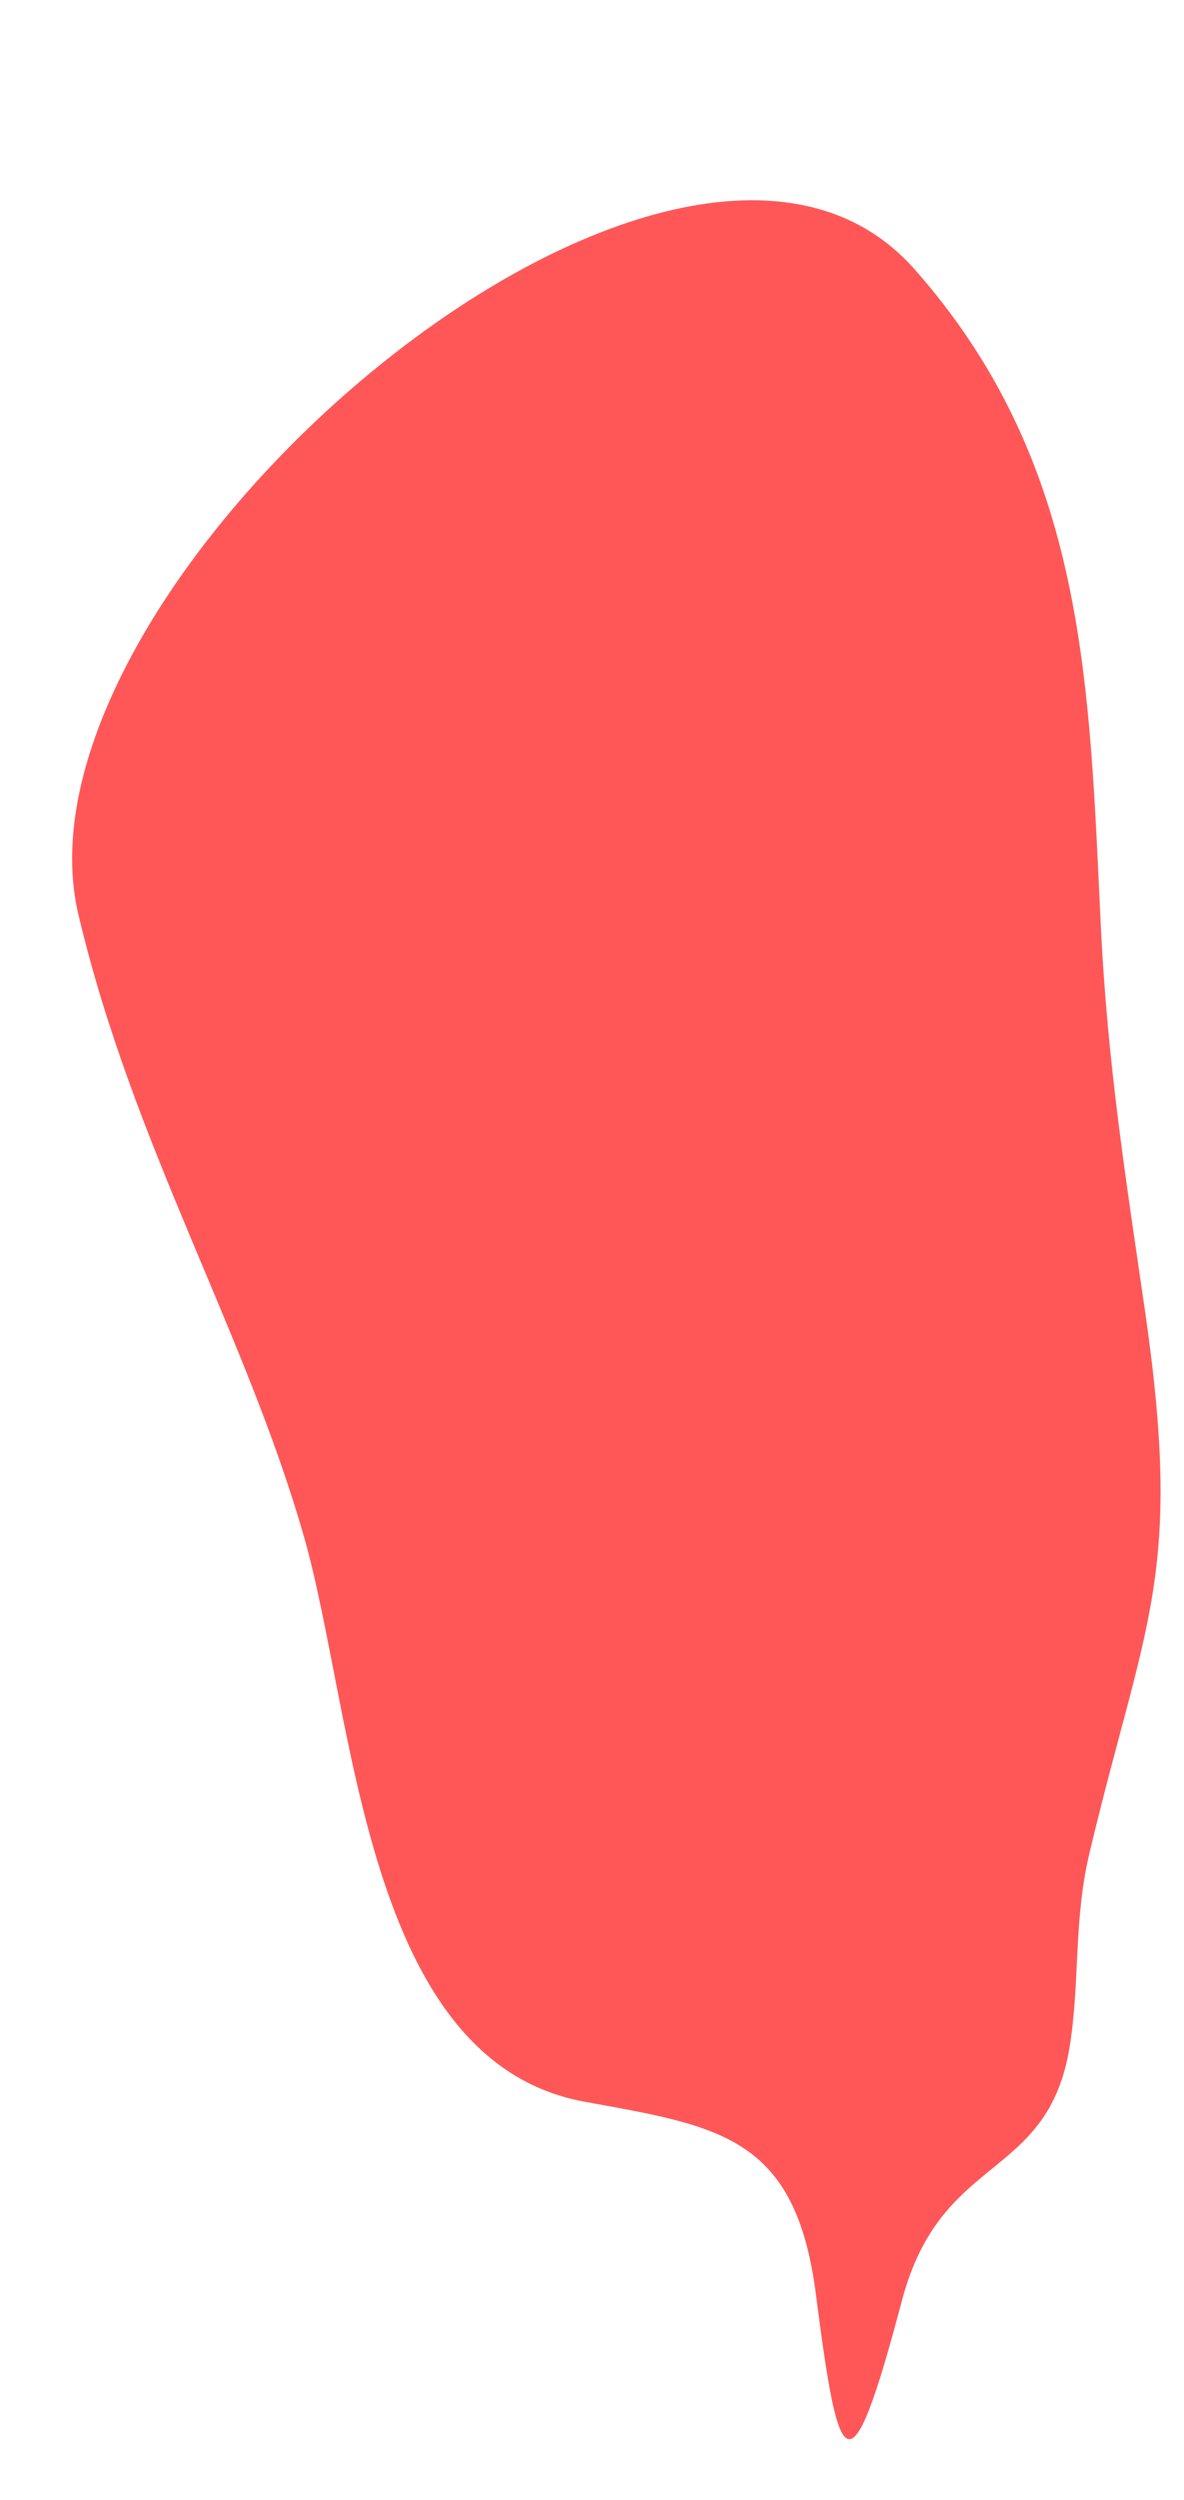 <?xml version="1.0" encoding="UTF-8" standalone="no"?><svg xmlns="http://www.w3.org/2000/svg" xmlns:xlink="http://www.w3.org/1999/xlink" fill="#000000" height="201" preserveAspectRatio="xMidYMid meet" version="1" viewBox="-5.8 -16.1 95.2 201.0" width="95.2" zoomAndPan="magnify"><g id="change1_1"><path clip-rule="evenodd" d="M0.502,57.41c4.347,18.458,13.435,33.588,18.133,50.008 c4.101,14.304,4.777,42.202,22.576,45.451c10.871,1.976,16.947,2.775,18.589,15.463c1.835,14.252,2.669,16.623,6.92,0.518 c3.179-12.004,11.749-9.519,13.496-20.469c0.834-5.286,0.29-10.063,1.589-15.534c4.496-18.844,7.569-22.234,4.426-43.791 c-1.545-10.59-2.986-19.766-3.512-30.549C81.77,38.873,81.586,21.205,67.72,5.531C48.604-16.07-5.777,30.75,0.502,57.41L0.502,57.41 z" fill="#ff5757" fill-rule="evenodd"/></g></svg>